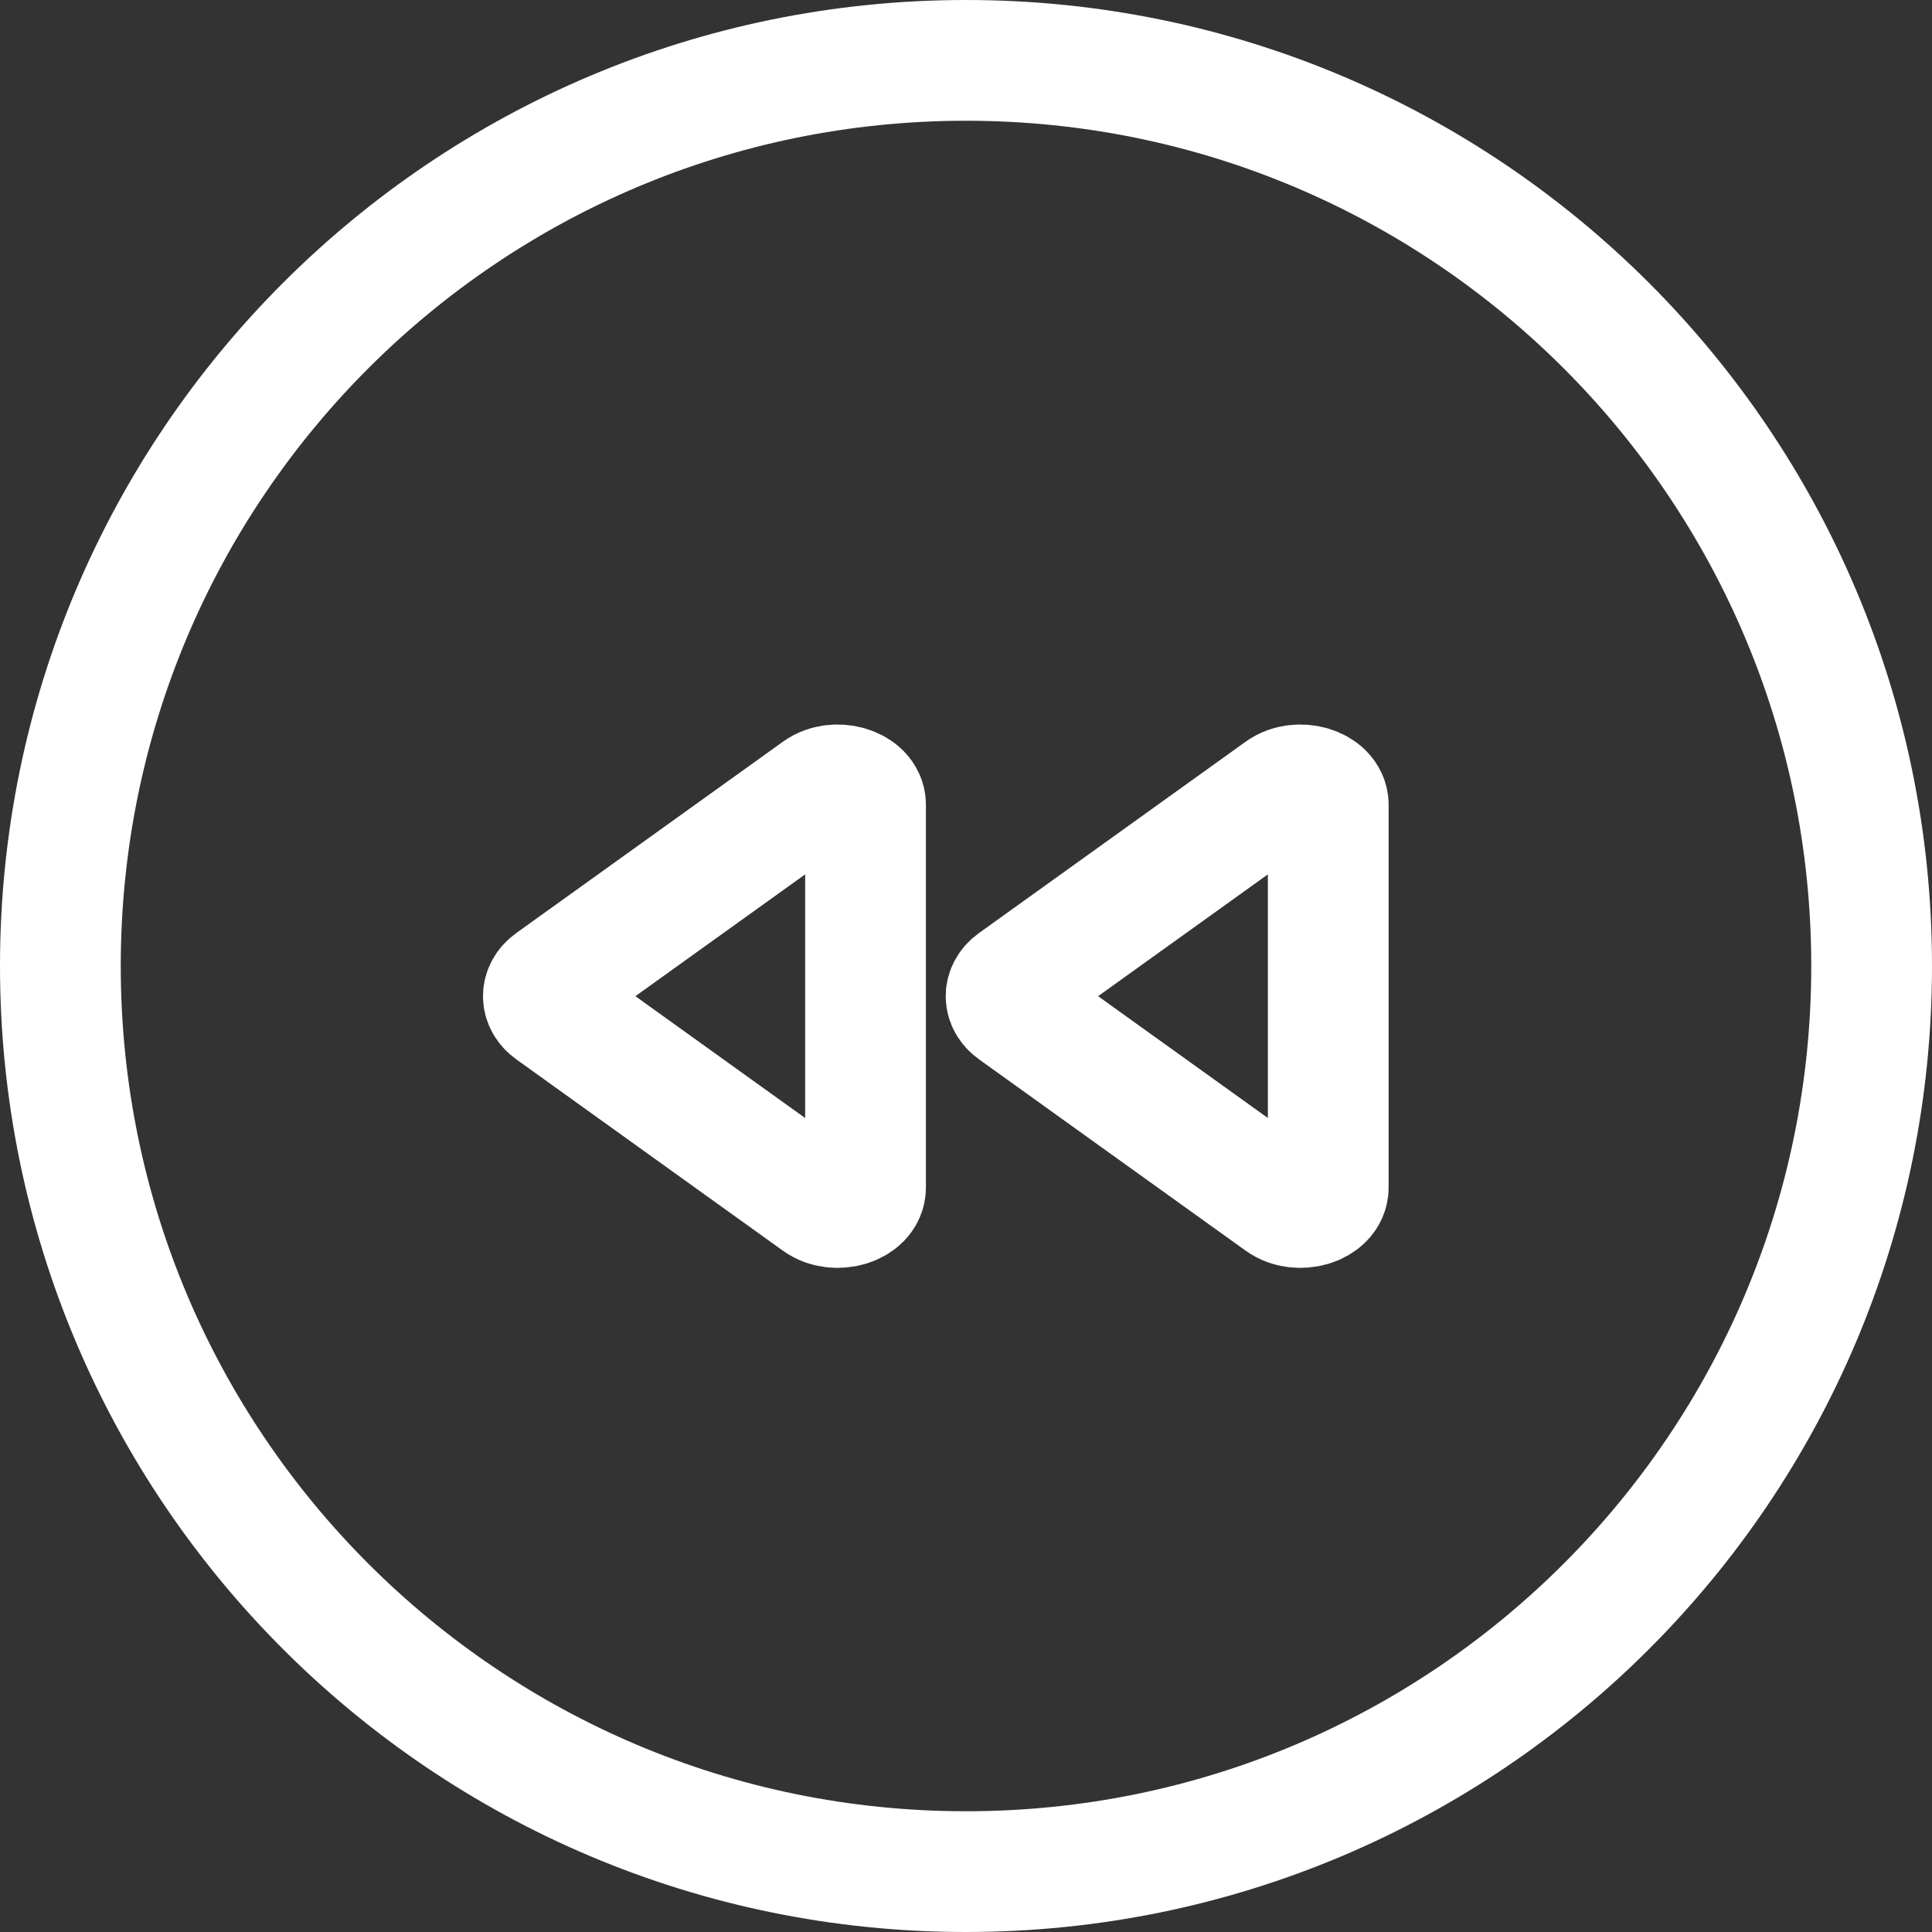 <svg width="32" height="32" viewBox="0 0 32 32" fill="none" xmlns="http://www.w3.org/2000/svg">
<rect x="0" y="0" width="32" height="32" fill="#333333" stroke="none"/>
<path d="M1 16C1 7.716 7.716 1 16 1C24.284 1 31 7.716 31 16C31 24.284 24.284 31 16 31C7.716 31 1 24.284 1 16Z" stroke="white" stroke-width="2" stroke-linecap="round" stroke-linejoin="round"/>
<path d="M16.799 16.734L21.214 19.902C21.504 20.111 22 19.963 22 19.669L22 13.331C22 13.037 21.504 12.889 21.214 13.098L16.799 16.266C16.619 16.395 16.619 16.605 16.799 16.734Z" stroke="white" stroke-width="2" stroke-linecap="round" stroke-linejoin="round"/>
<path d="M9.135 16.734L13.549 19.902C13.84 20.111 14.336 19.963 14.336 19.669L14.336 13.331C14.336 13.037 13.84 12.889 13.55 13.098L9.135 16.266C8.955 16.395 8.955 16.605 9.135 16.734Z" stroke="white" stroke-width="2" stroke-linecap="round" stroke-linejoin="round"/>
</svg>

